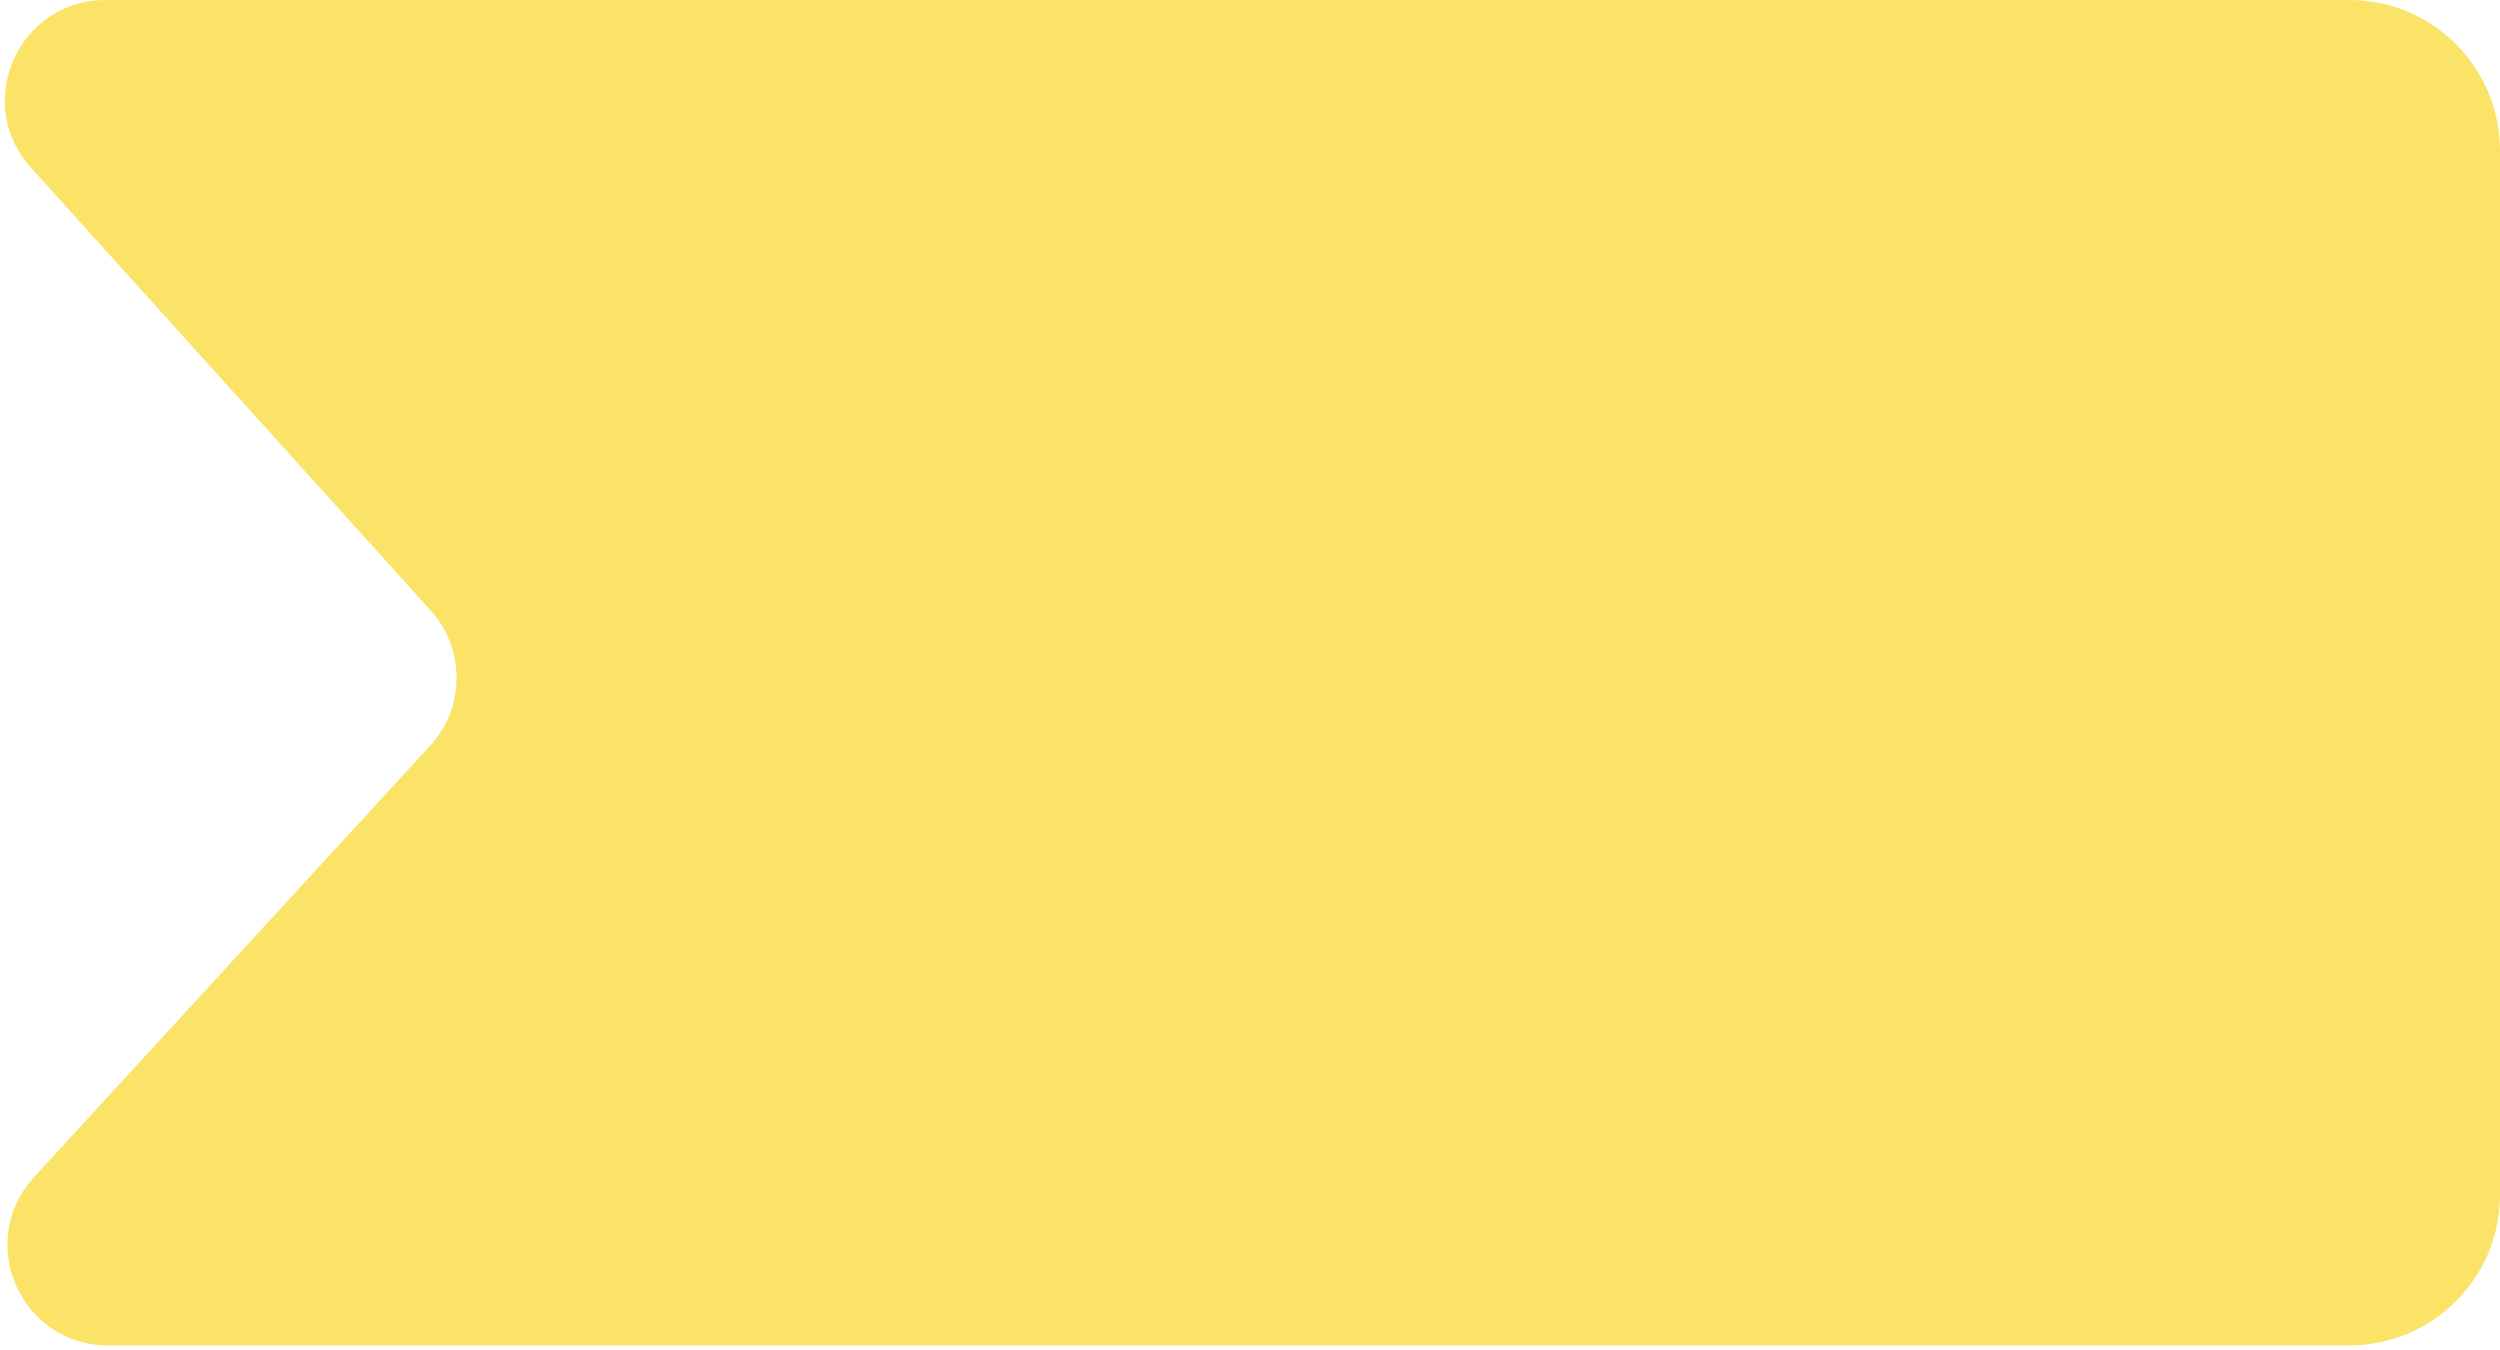 <?xml version="1.0" encoding="UTF-8"?> <svg xmlns="http://www.w3.org/2000/svg" width="163" height="88" viewBox="0 0 163 88" fill="none"><g clip-path="url(#clip0_346_843)"><g clip-path="url(#clip1_346_843)"><g clip-path="url(#clip2_346_843)"><path d="M2.016 10.934C-1.786 6.723 1.202 0 6.874 0H153.181C158.604 0 163 4.397 163 9.82V77.9C163 83.323 158.604 87.719 153.181 87.719H7.042C1.344 87.719 -1.634 80.943 2.22 76.746L28.045 48.619C30.33 46.13 30.346 42.312 28.082 39.805L2.016 10.934Z" fill="#FAE367"></path></g></g></g><defs><clipPath id="clip0_346_843"><rect width="163" height="87.72" fill="white"></rect></clipPath><clipPath id="clip1_346_843"><rect width="163" height="87.72" fill="white"></rect></clipPath><clipPath id="clip2_346_843"><rect width="163" height="87.719" fill="white" transform="translate(0 0)"></rect></clipPath></defs></svg> 